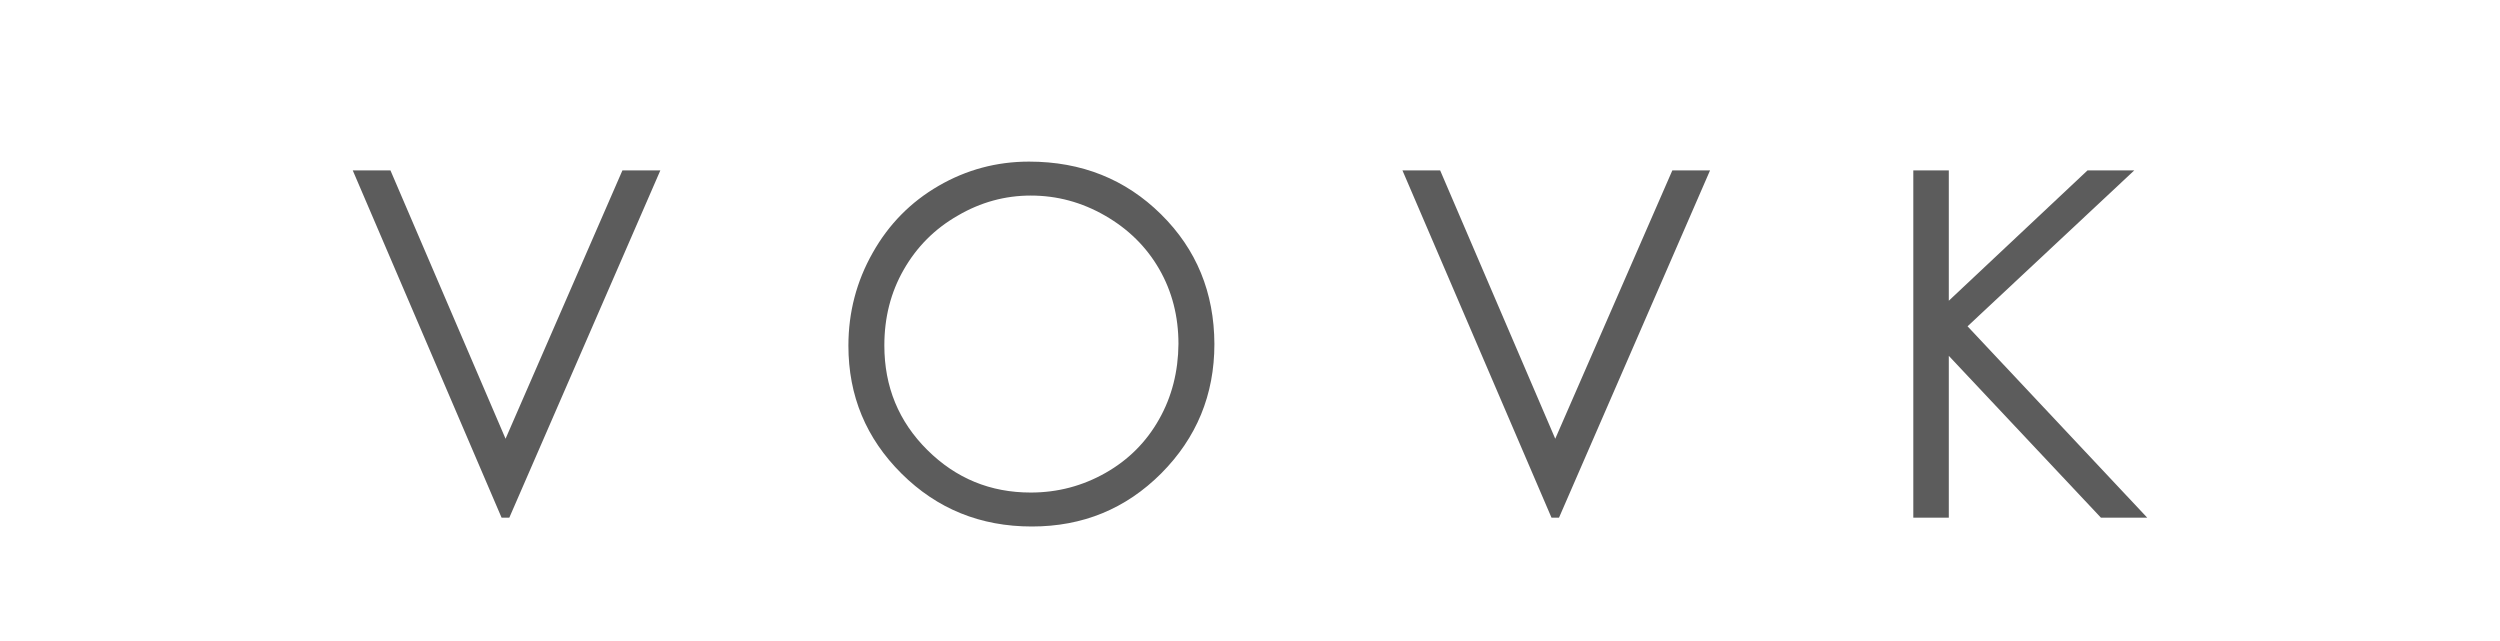 <?xml version="1.0" encoding="UTF-8"?> <svg xmlns="http://www.w3.org/2000/svg" xmlns:xlink="http://www.w3.org/1999/xlink" version="1.1" x="0px" y="0px" viewBox="0 0 113.39 29.06" style="enable-background:new 0 0 113.39 29.06;" xml:space="preserve"> <style type="text/css"> .st0{fill:#5C5C5C;} </style> <g id="Layer_1"> <g> <polygon class="st0" points="16,7.73 17.71,7.73 22.93,19.9 28.23,7.73 29.95,7.73 23.1,23.48 22.75,23.48 16,7.73 "></polygon> <path class="st0" d="M52.57,19.02c-0.58,1.03-1.39,1.84-2.43,2.43c-1.04,0.59-2.17,0.89-3.39,0.89c-1.83,0-3.39-0.64-4.69-1.93 c-1.3-1.29-1.95-2.87-1.95-4.74c0-1.27,0.29-2.41,0.88-3.44c0.59-1.03,1.4-1.85,2.45-2.45c1.04-0.61,2.15-0.91,3.31-0.91 c1.19,0,2.31,0.3,3.37,0.91c1.06,0.61,1.88,1.42,2.46,2.43c0.58,1.01,0.87,2.14,0.87,3.39C53.44,16.85,53.15,18,52.57,19.02 L52.57,19.02z M52.66,9.72c-1.61-1.59-3.6-2.39-5.99-2.39c-1.47,0-2.84,0.37-4.1,1.1c-1.26,0.73-2.26,1.74-2.99,3.04 c-0.73,1.29-1.1,2.69-1.1,4.21c0,2.27,0.8,4.2,2.41,5.8c1.61,1.6,3.58,2.4,5.91,2.4c2.31,0,4.26-0.8,5.87-2.41 c1.6-1.61,2.41-3.56,2.41-5.87C55.07,13.27,54.27,11.31,52.66,9.72L52.66,9.72z"></path> <polygon class="st0" points="63.61,7.73 65.32,7.73 70.54,19.9 75.85,7.73 77.56,7.73 70.71,23.48 70.37,23.48 63.61,7.73 "></polygon> <polygon class="st0" points="86.78,7.73 88.39,7.73 88.39,13.64 94.68,7.73 96.8,7.73 89.24,14.8 97.39,23.48 95.29,23.48 88.39,16.14 88.39,23.48 86.78,23.48 86.78,7.73 "></polygon> </g> </g> <g id="Layer_1_copy"> </g> </svg> 
